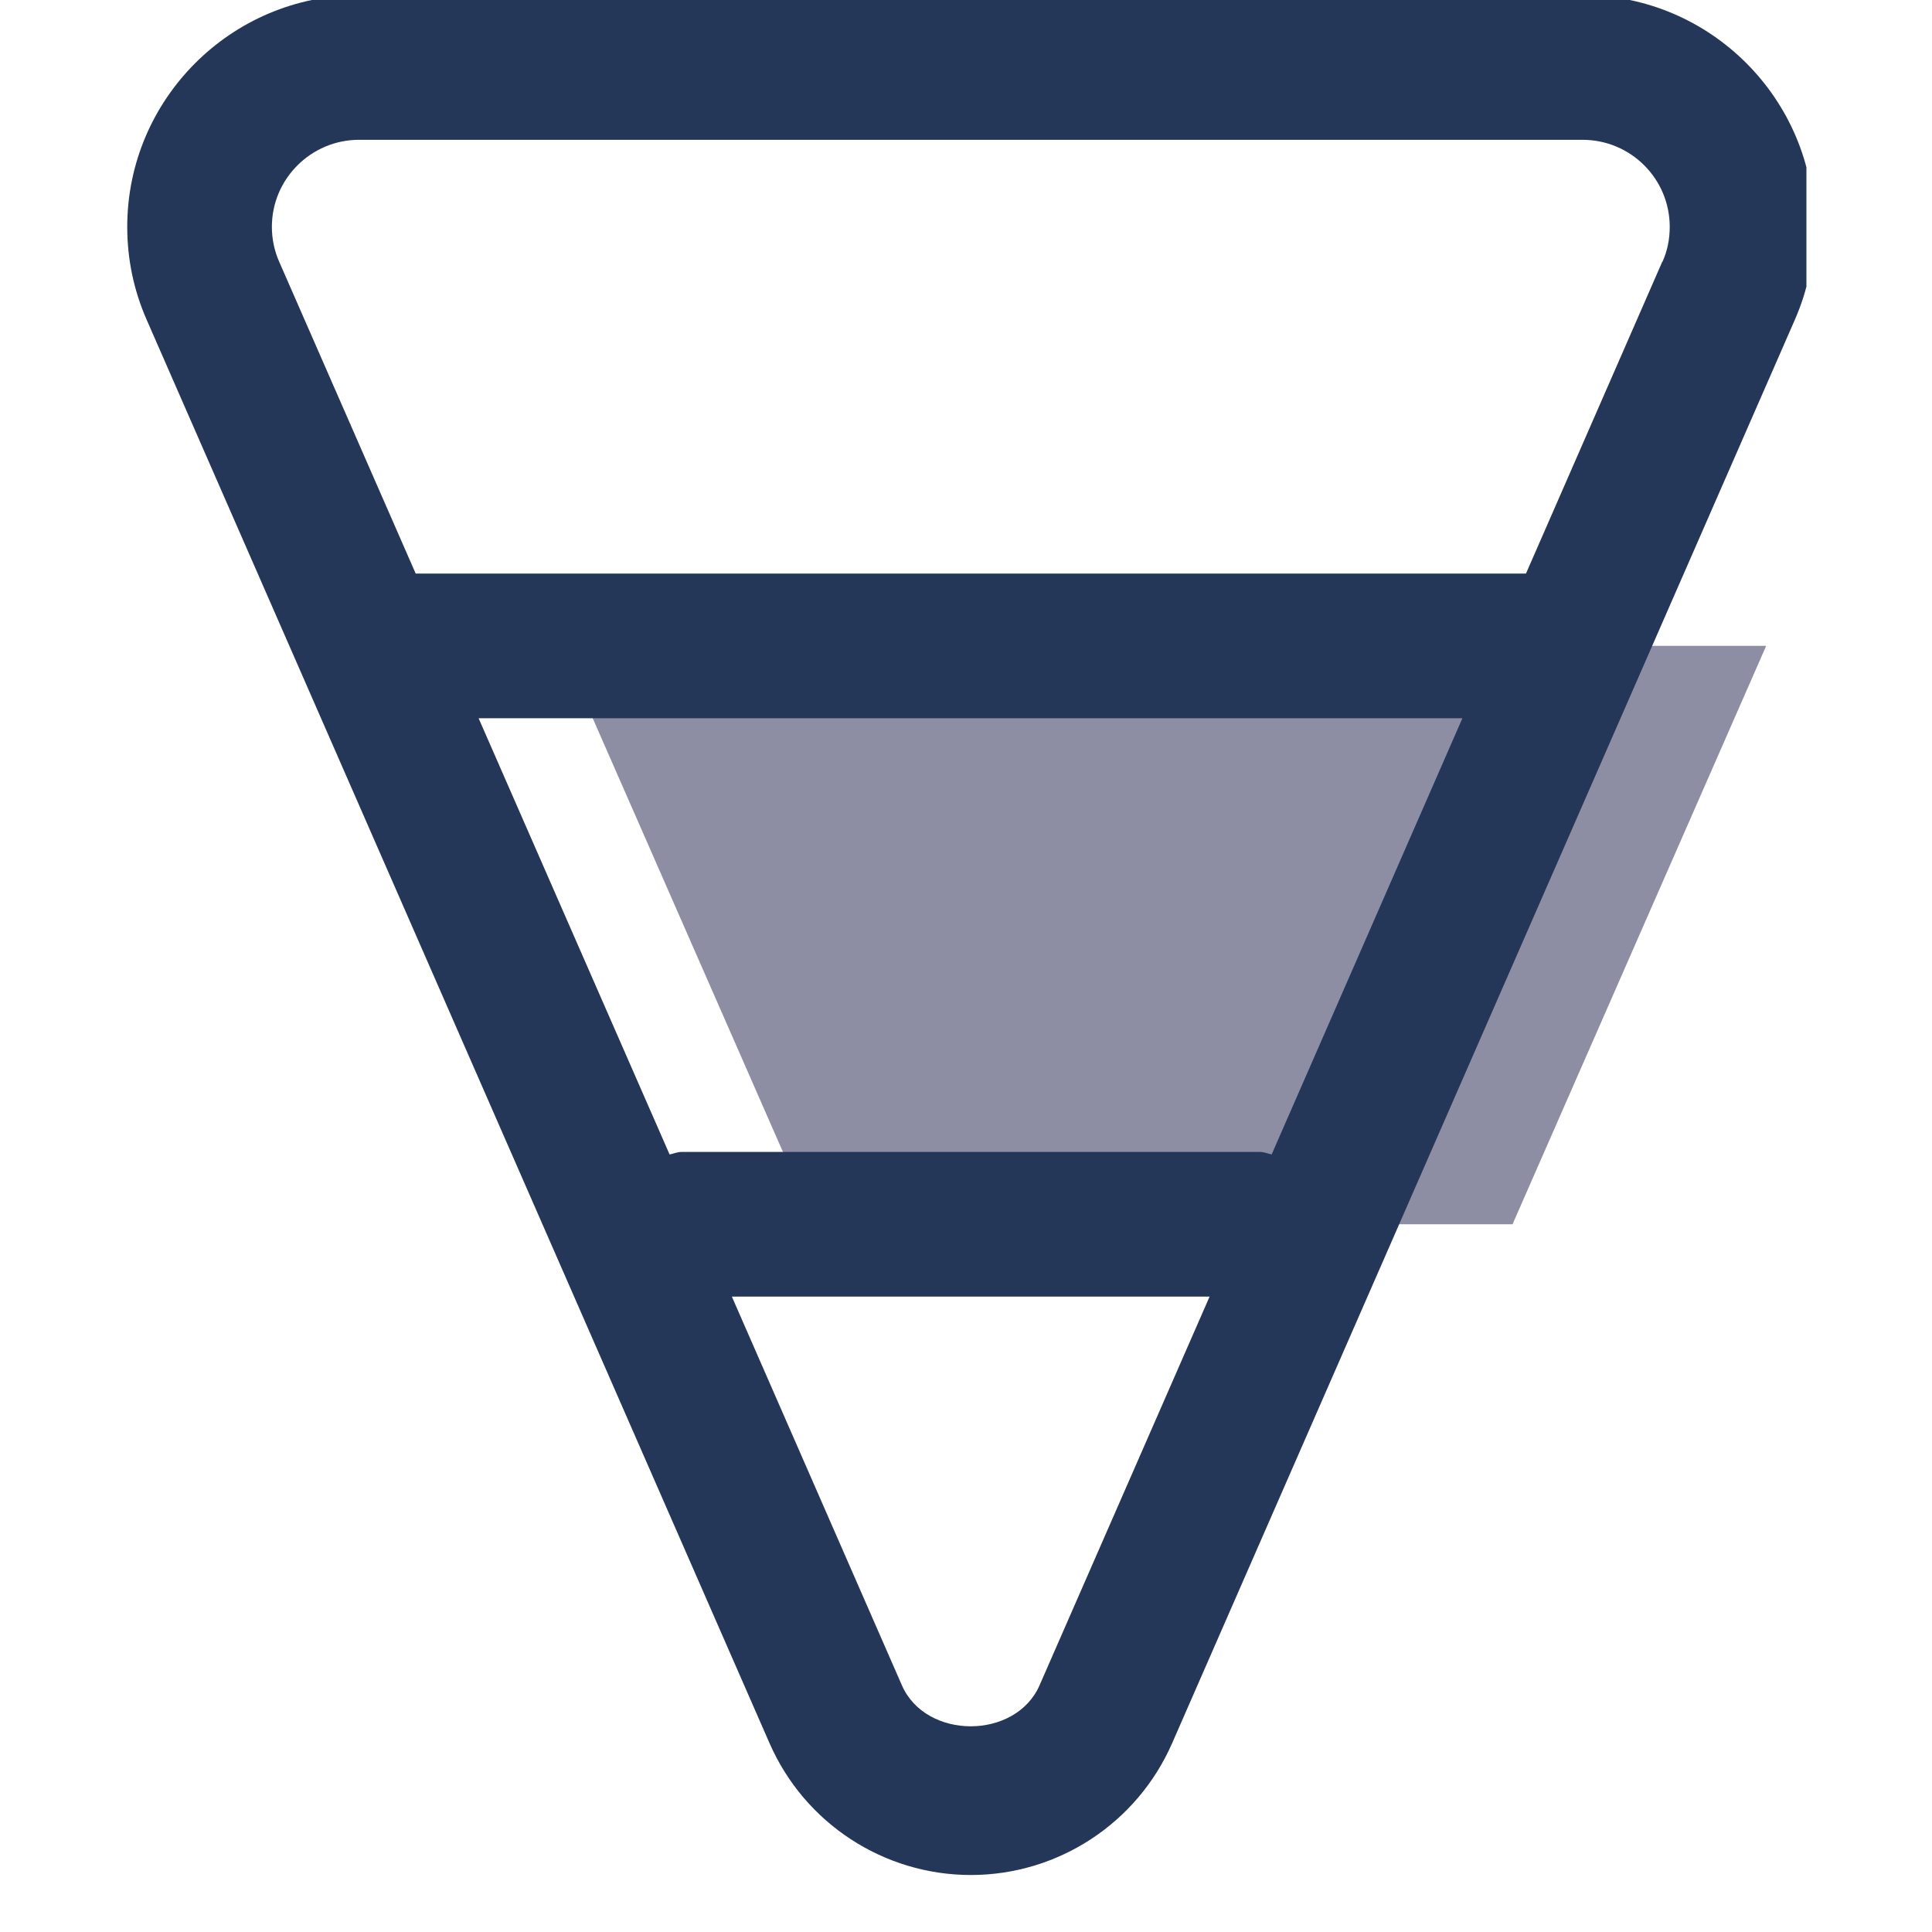 <?xml version="1.0" encoding="UTF-8"?>
<svg xmlns="http://www.w3.org/2000/svg" xmlns:xlink="http://www.w3.org/1999/xlink" width="48" zoomAndPan="magnify" viewBox="0 0 36 36" height="48" preserveAspectRatio="xMidYMid meet" version="1.0">
  <defs>
    <clipPath id="50a4f52671">
      <path d="M 2.281 0 L 33.66 0 L 33.66 35 L 2.281 35 Z M 2.281 0 " clip-rule="nonzero"></path>
    </clipPath>
  </defs>
  <path fill="#8d8ea3" d="M 32.91 12.035 L 28.184 22.812 L 15.18 22.812 L 10.453 12.035 Z M 32.91 12.035 " fill-opacity="1" fill-rule="nonzero"></path>
  <g clip-path="url(#50a4f52671)">
    <path fill="#253758" d="M 29.488 -0.09 L 6.691 -0.09 C 4.309 -0.09 2.371 1.848 2.371 4.227 C 2.371 4.828 2.492 5.41 2.734 5.961 L 14.34 32.484 C 14.992 33.973 16.465 34.938 18.09 34.938 C 19.715 34.938 21.188 33.973 21.84 32.484 L 33.445 5.957 C 33.684 5.41 33.805 4.828 33.805 4.227 C 33.805 1.848 31.871 -0.09 29.488 -0.09 Z M 23.699 21.512 C 23.625 21.496 23.555 21.465 23.477 21.465 L 12.699 21.465 C 12.621 21.465 12.551 21.496 12.477 21.512 L 8.918 13.383 L 27.25 13.383 L 23.695 21.512 Z M 19.371 31.402 C 18.926 32.422 17.25 32.422 16.805 31.402 L 13.637 24.16 L 22.539 24.16 Z M 30.973 4.879 L 28.434 10.688 L 7.746 10.688 L 5.203 4.879 C 5.113 4.676 5.066 4.453 5.066 4.227 C 5.066 3.332 5.797 2.605 6.691 2.605 L 29.488 2.605 C 30.387 2.605 31.113 3.332 31.113 4.227 C 31.113 4.453 31.07 4.676 30.977 4.879 Z M 30.973 4.879 " fill-opacity="1" fill-rule="nonzero"></path>
  </g>
</svg>
